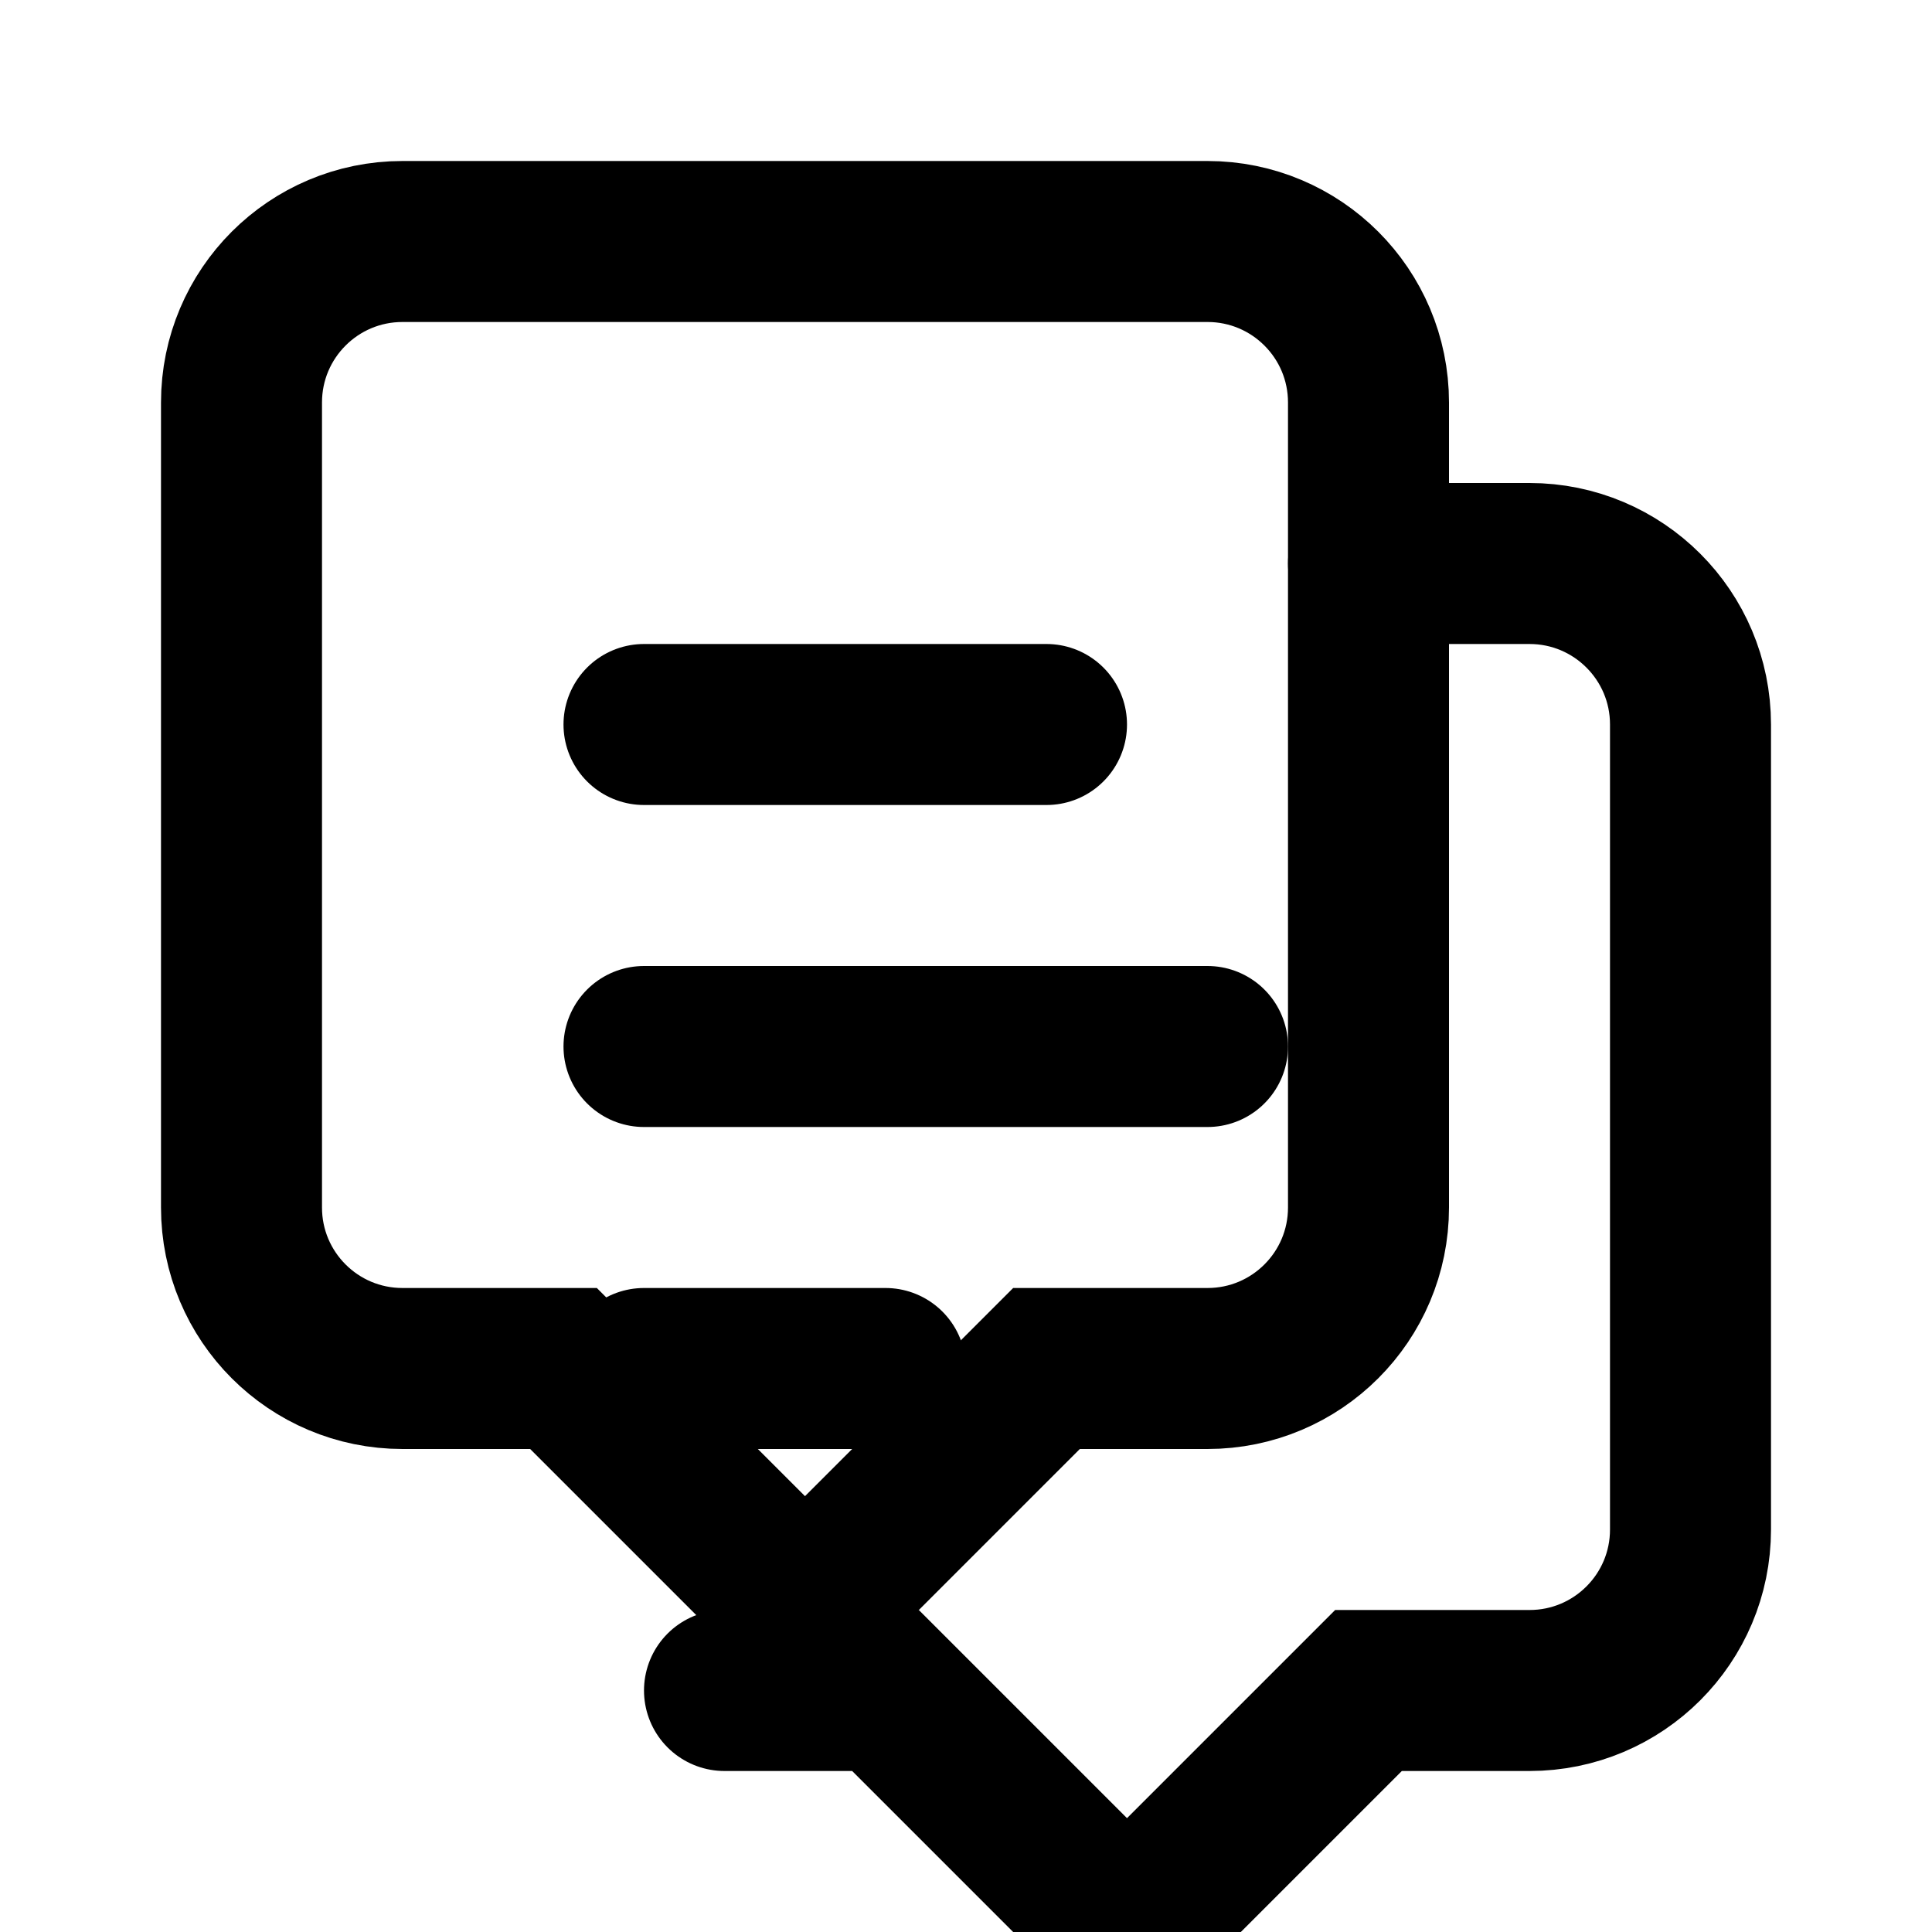 <svg width="24" height="24" viewBox="0 0 24 24" fill="none" xmlns="http://www.w3.org/2000/svg">
    <path d="M8 9H13M8 13H15M8 17H11" stroke="currentColor" stroke-width="2" stroke-linecap="round"/>
    <path d="M15 3H5C3.895 3 3 3.895 3 5V15C3 16.105 3.895 17 5 17H7L10 20L13 17H15C16.105 17 17 16.105 17 15V5C17 3.895 16.105 3 15 3Z" 
    stroke="currentColor" stroke-width="2"/>
    <path d="M17 7H19C20.105 7 21 7.895 21 9V19C21 20.105 20.105 21 19 21H17L14 24L11 21H9" 
    stroke="currentColor" stroke-width="2" stroke-linecap="round"/>
</svg>
